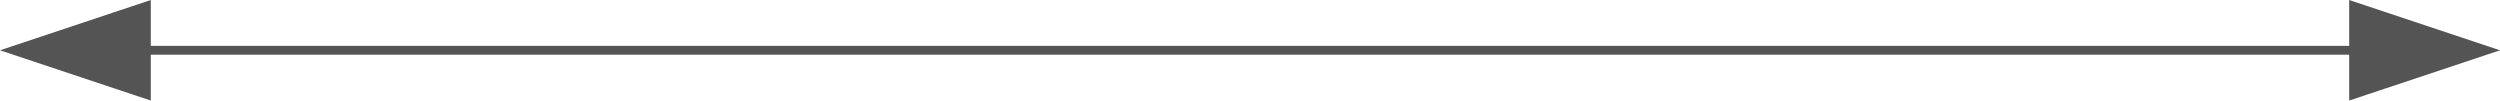 <svg xmlns="http://www.w3.org/2000/svg" width="141.581" height="5.694" viewBox="0 0 141.581 5.694">
  <g id="flowKitConnector" transform="translate(-56.178 -138.897)">
    <path id="line" d="M56.968,143.244h140" transform="translate(0 -1.5)" fill="#545454" stroke="#545454" stroke-width="0.5"/>
    <path id="leftEdge" d="M7.5-4h0L0-1.5,7.5,1Z" transform="translate(56.968 143.244)" fill="#545454" stroke="#545454" stroke-width="0.5"/>
    <path id="rightEdge" d="M-7.5-4h0L0-1.5-7.5,1Z" transform="translate(196.968 143.244)" fill="#545454" stroke="#545454" stroke-width="0.5"/>
  </g>
</svg>
